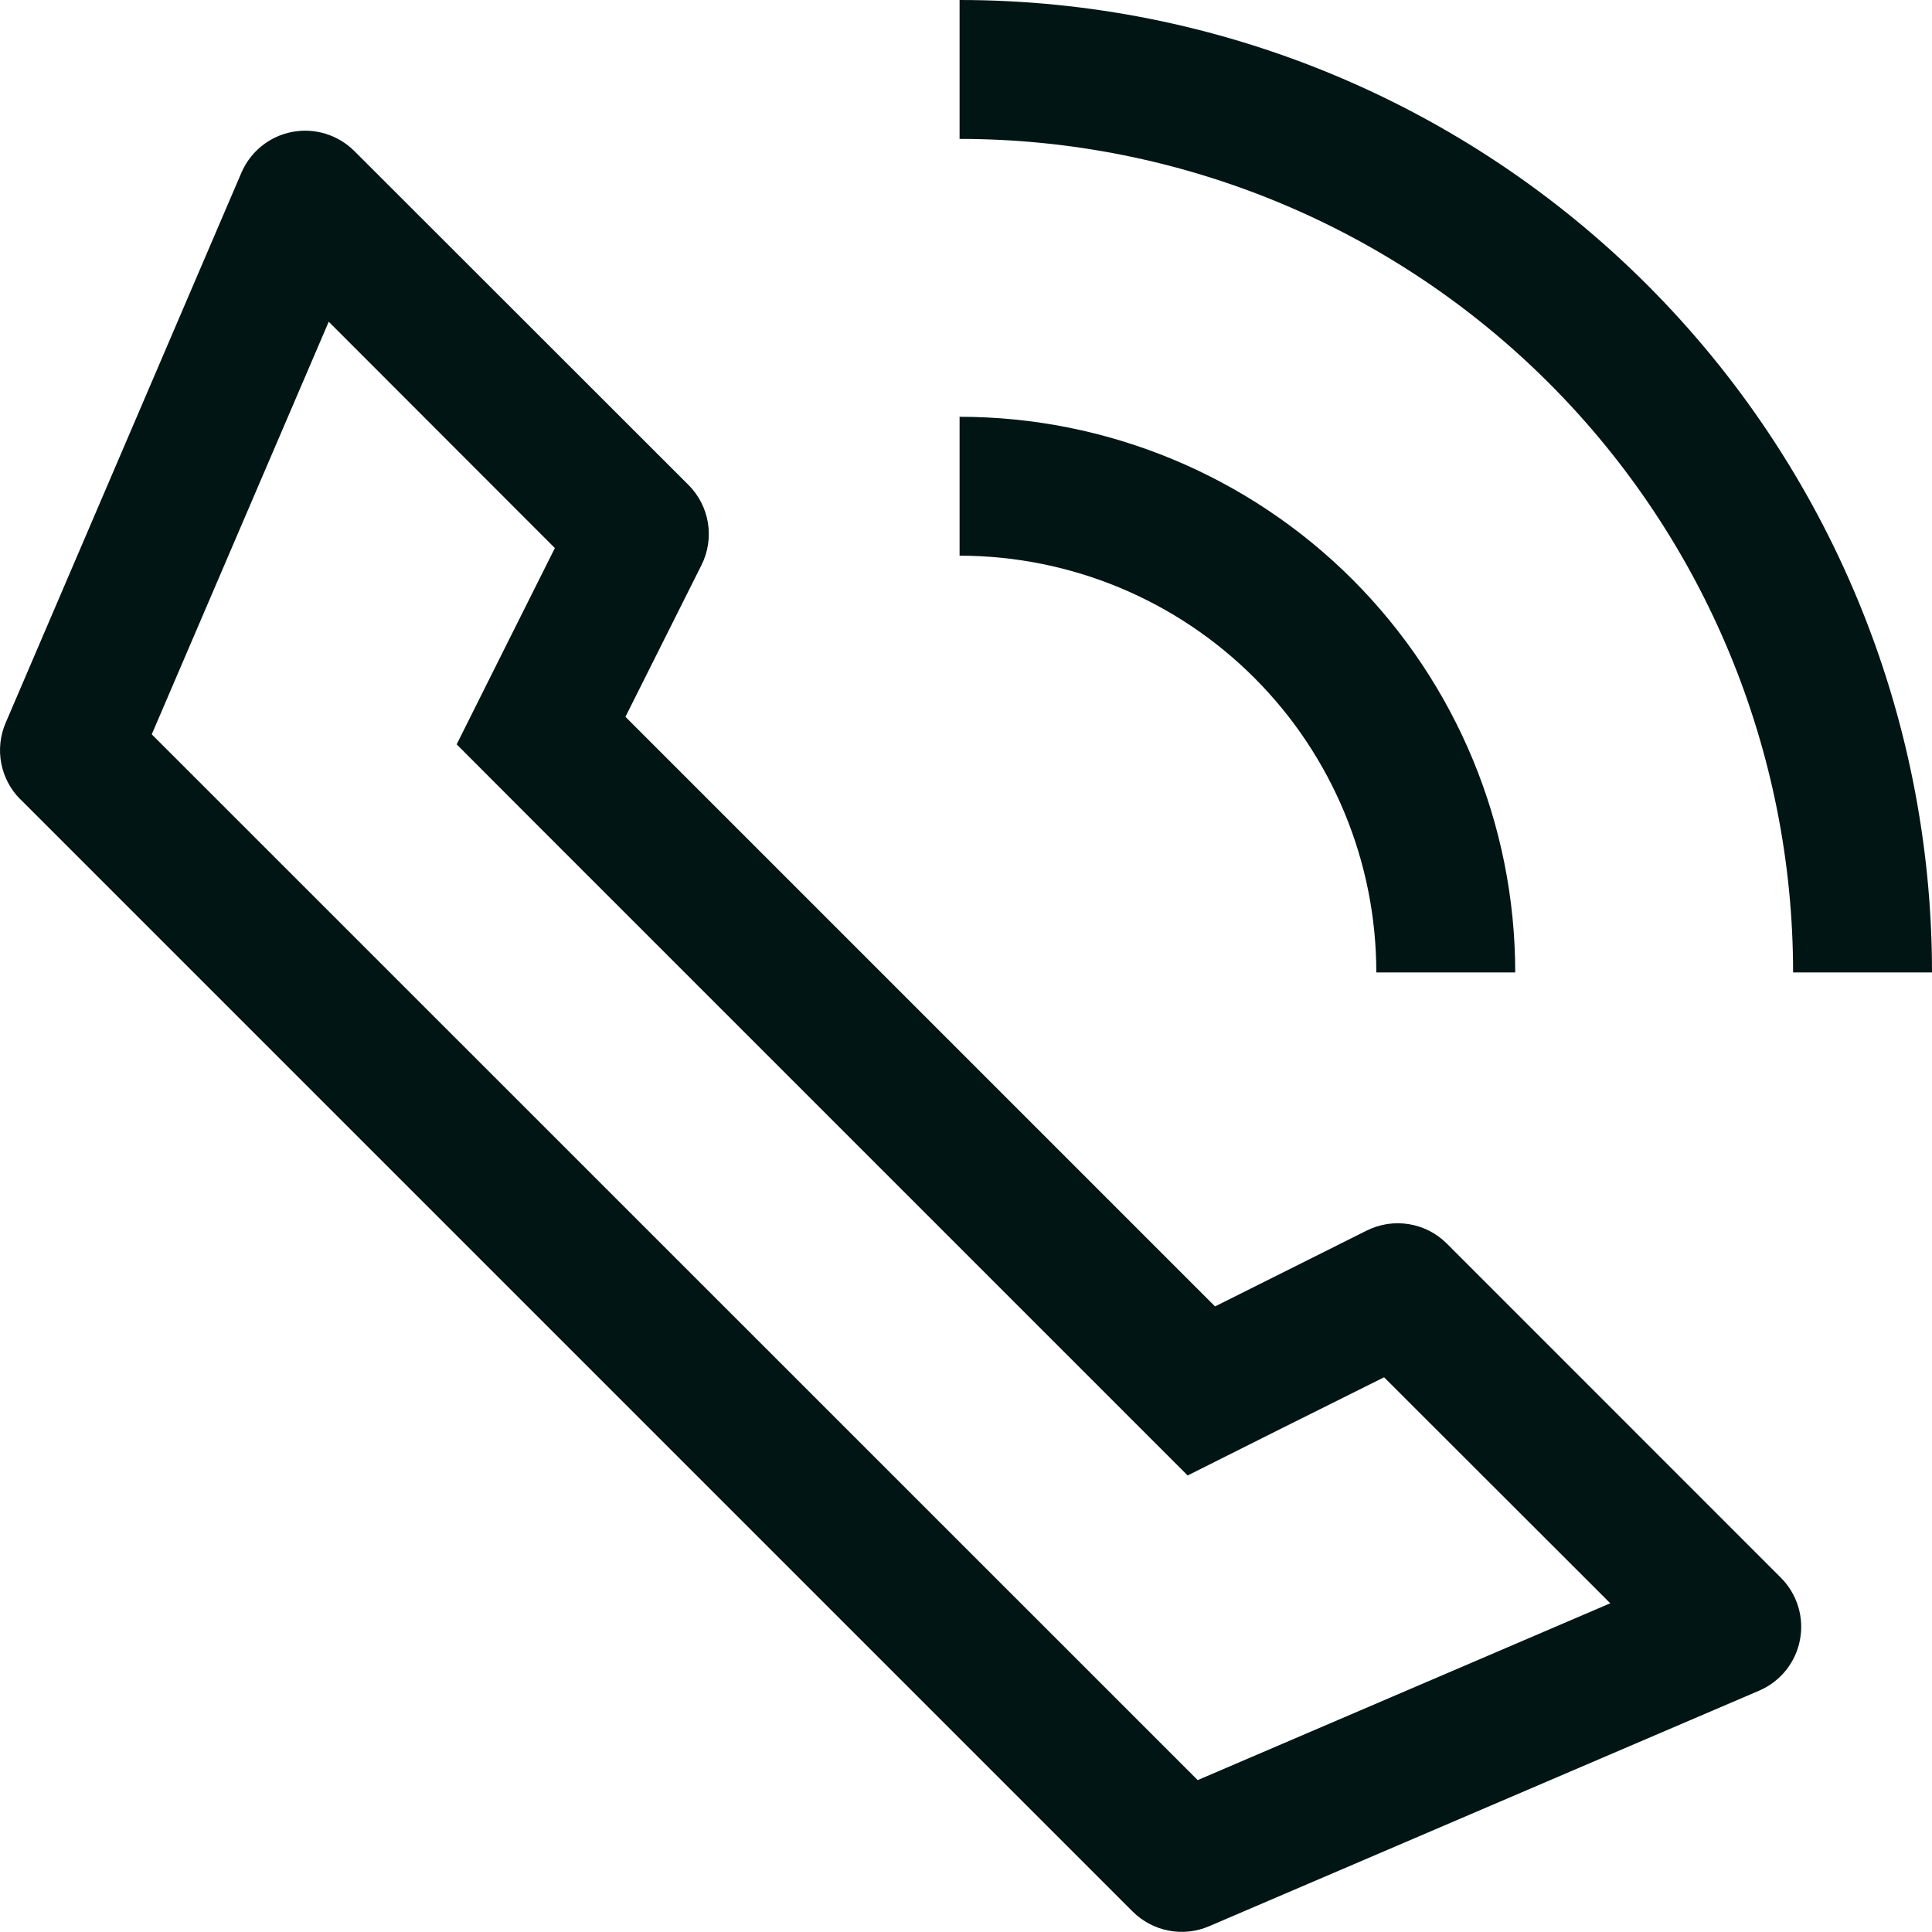 <?xml version="1.0" encoding="UTF-8"?>
<svg xmlns="http://www.w3.org/2000/svg" width="40" height="40" viewBox="0 0 40 40" fill="none">
  <path d="M0.424 16.55L23.45 39.576C23.654 39.779 23.913 39.917 24.195 39.971C24.477 40.026 24.768 39.994 25.032 39.881L36.422 35.003C36.638 34.91 36.828 34.766 36.975 34.583C37.122 34.4 37.222 34.184 37.266 33.953C37.311 33.722 37.298 33.484 37.229 33.26C37.16 33.035 37.037 32.831 36.871 32.665L29.956 25.748C29.743 25.534 29.468 25.393 29.17 25.345C28.872 25.296 28.567 25.343 28.297 25.477L25.156 27.048L12.949 14.841L14.523 11.7C14.658 11.431 14.705 11.125 14.657 10.827C14.609 10.53 14.468 10.254 14.255 10.041L7.335 3.126C7.169 2.96 6.964 2.838 6.74 2.769C6.515 2.7 6.277 2.687 6.046 2.732C5.815 2.776 5.599 2.877 5.416 3.024C5.233 3.172 5.089 3.362 4.997 3.578L0.116 14.968C0.003 15.232 -0.028 15.523 0.026 15.805C0.08 16.087 0.218 16.346 0.421 16.55H0.424ZM3.142 15.204L6.806 6.661L11.488 11.347L10.381 13.558L9.455 15.411L10.919 16.878L23.122 29.081L24.589 30.548L26.442 29.619L28.656 28.515L33.339 33.194L24.797 36.855L3.142 15.204ZM19.867 11.505V8.629C22.918 8.629 25.844 9.841 28.002 11.998C30.159 14.156 31.371 17.082 31.371 20.133H28.495C28.495 17.845 27.586 15.65 25.968 14.032C24.35 12.414 22.155 11.505 19.867 11.505ZM19.867 2.876V0C25.206 0 30.327 2.121 34.103 5.897C37.879 9.673 40 14.794 40 20.133H37.124C37.124 15.556 35.306 11.167 32.069 7.931C28.833 4.694 24.444 2.876 19.867 2.876Z" fill="#021515"></path>
</svg>
